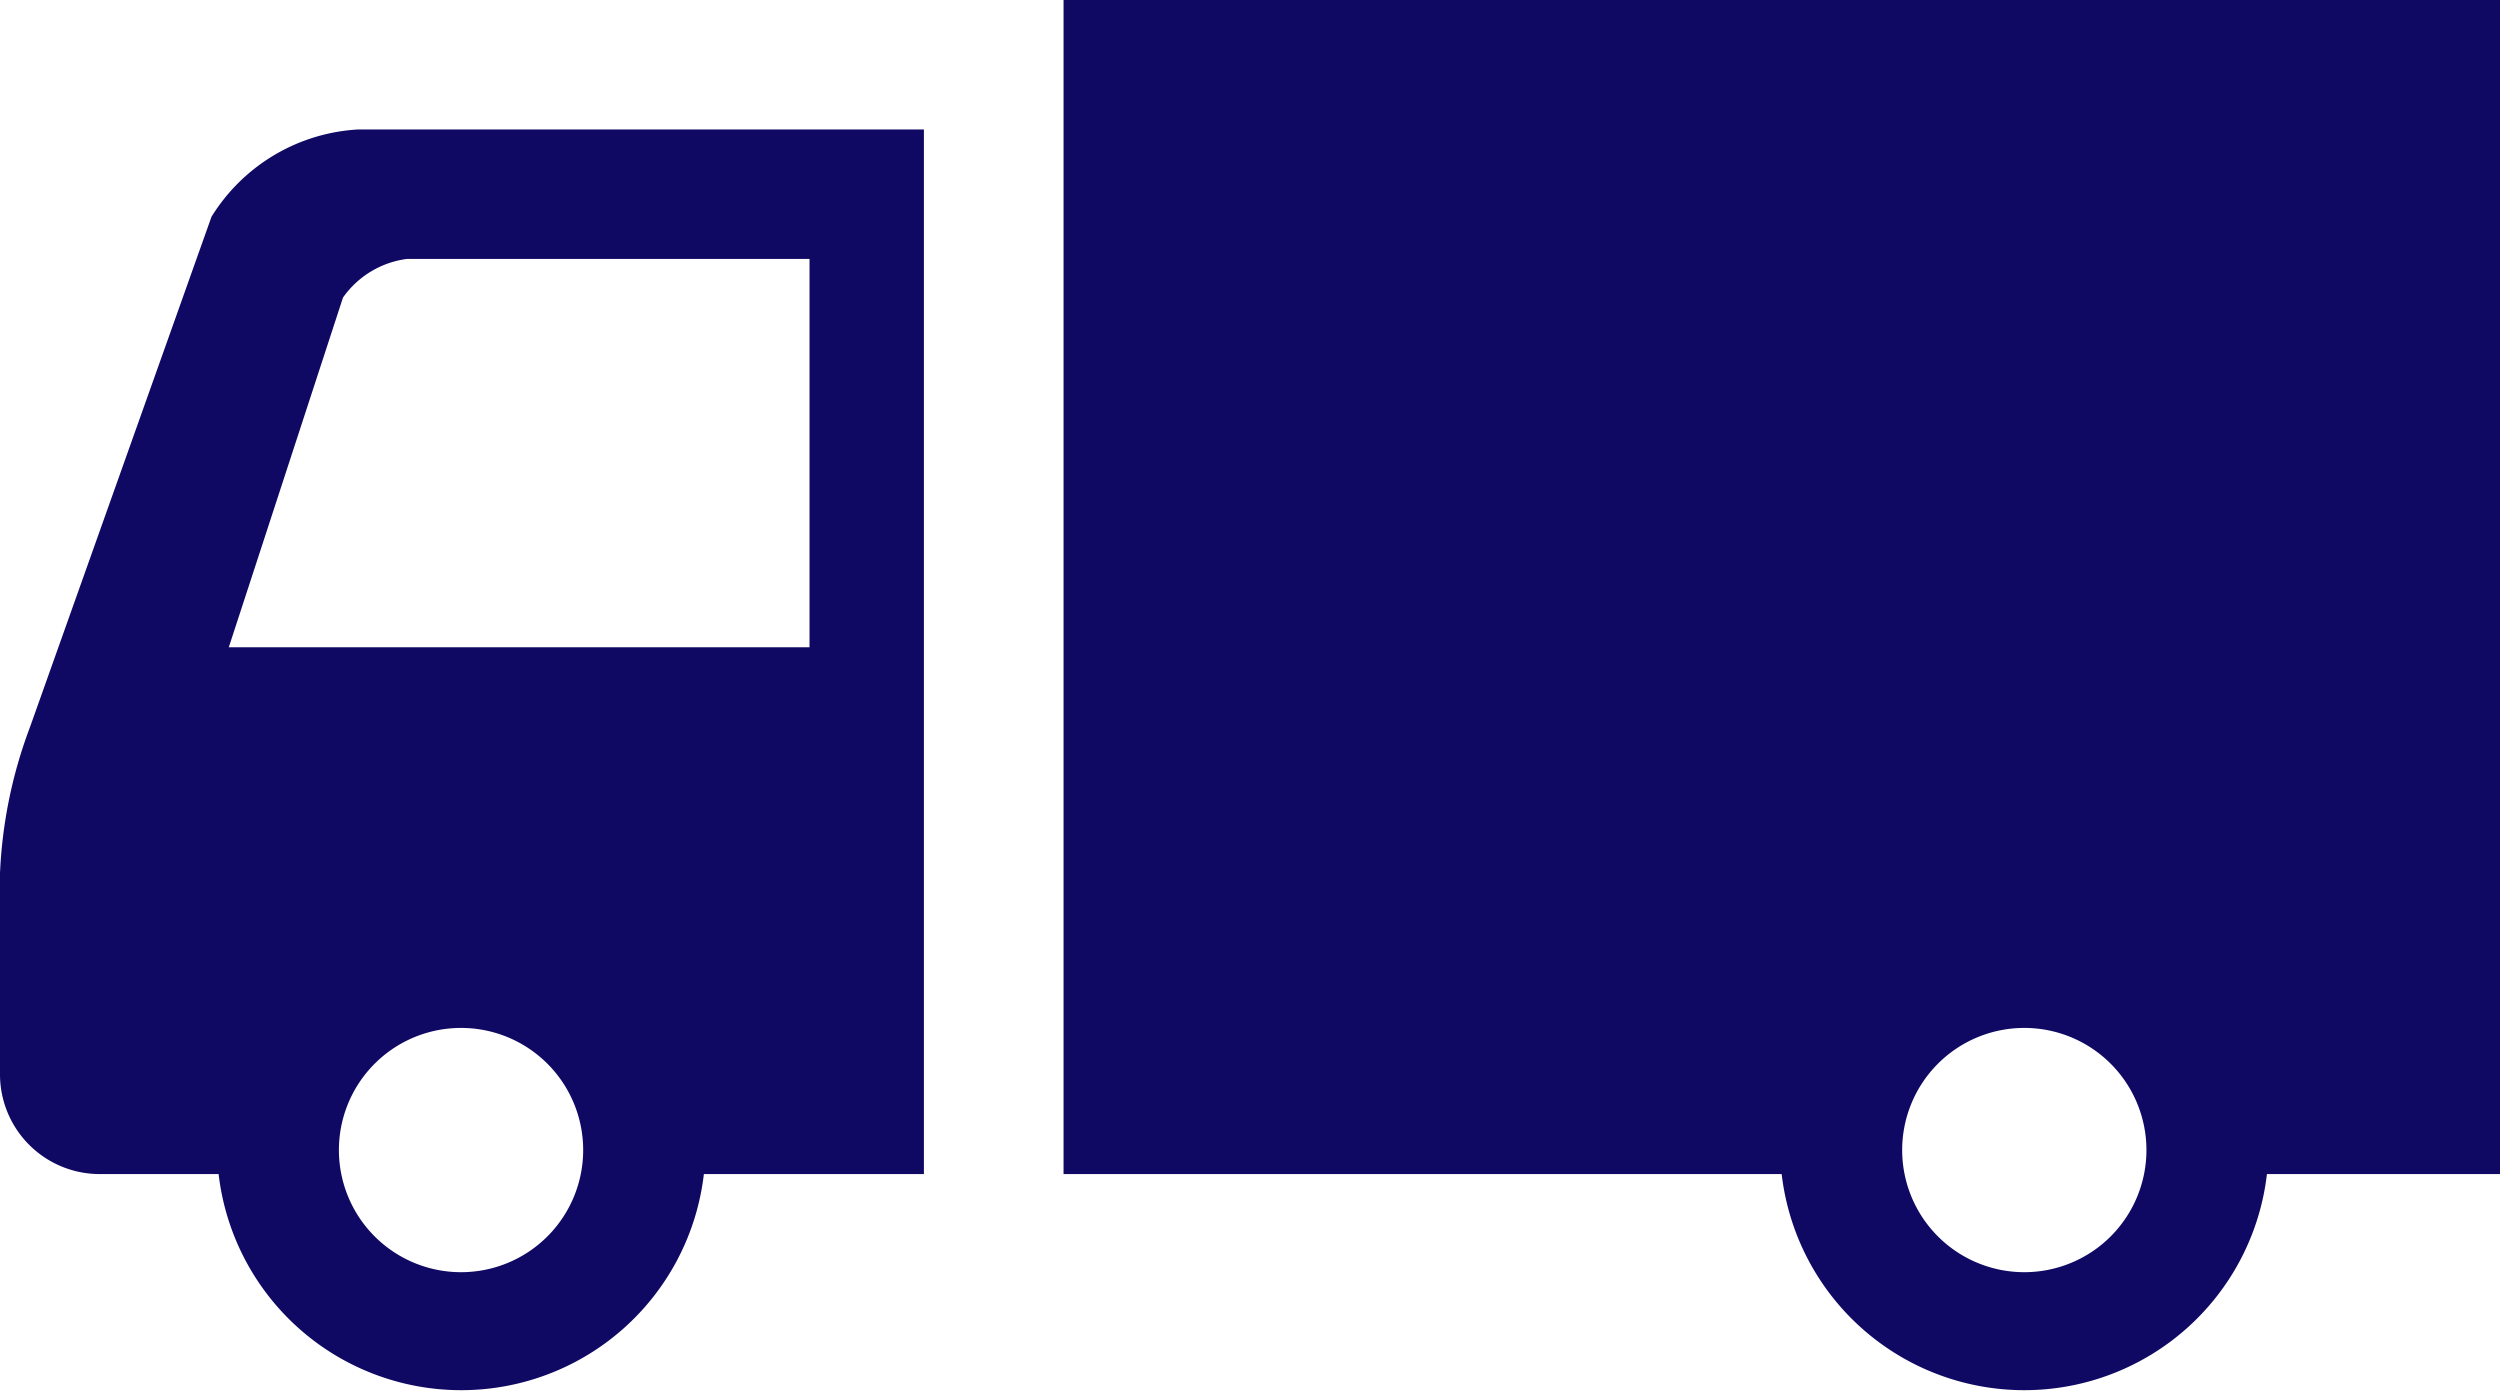 <svg xmlns="http://www.w3.org/2000/svg" width="122.82" height="68.48" viewBox="0 0 122.82 68.48">
  <defs>
    <style>
      .cls-1 {
        fill: #100964;
      }
    </style>
  </defs>
  <title>top_service3</title>
  <g id="レイヤー_2" data-name="レイヤー 2">
    <g id="文字">
      <g>
        <path class="cls-1" d="M10.39,10.65,1.47,35.73A23.1,23.1,0,0,0,0,42.9v9.89a4.9,4.9,0,0,0,4.89,4.89h5.85a12,12,0,0,0,23.84,0H45.39V6.36H17.6A9.07,9.07,0,0,0,10.39,10.65ZM22.65,62.5a6,6,0,1,1,6-6A6,6,0,0,1,22.65,62.5ZM39.77,12.72V31.8H11.24l5.61-17.18A4.56,4.56,0,0,1,20,12.72Z"/>
        <path class="cls-1" d="M52.25,0V57.68H87.53a12,12,0,0,0,23.84,0h11.45V0Zm47.2,62.5a6,6,0,1,1,6-6A6,6,0,0,1,99.45,62.5Z"/>
      </g>
    </g>
  </g>
</svg>
